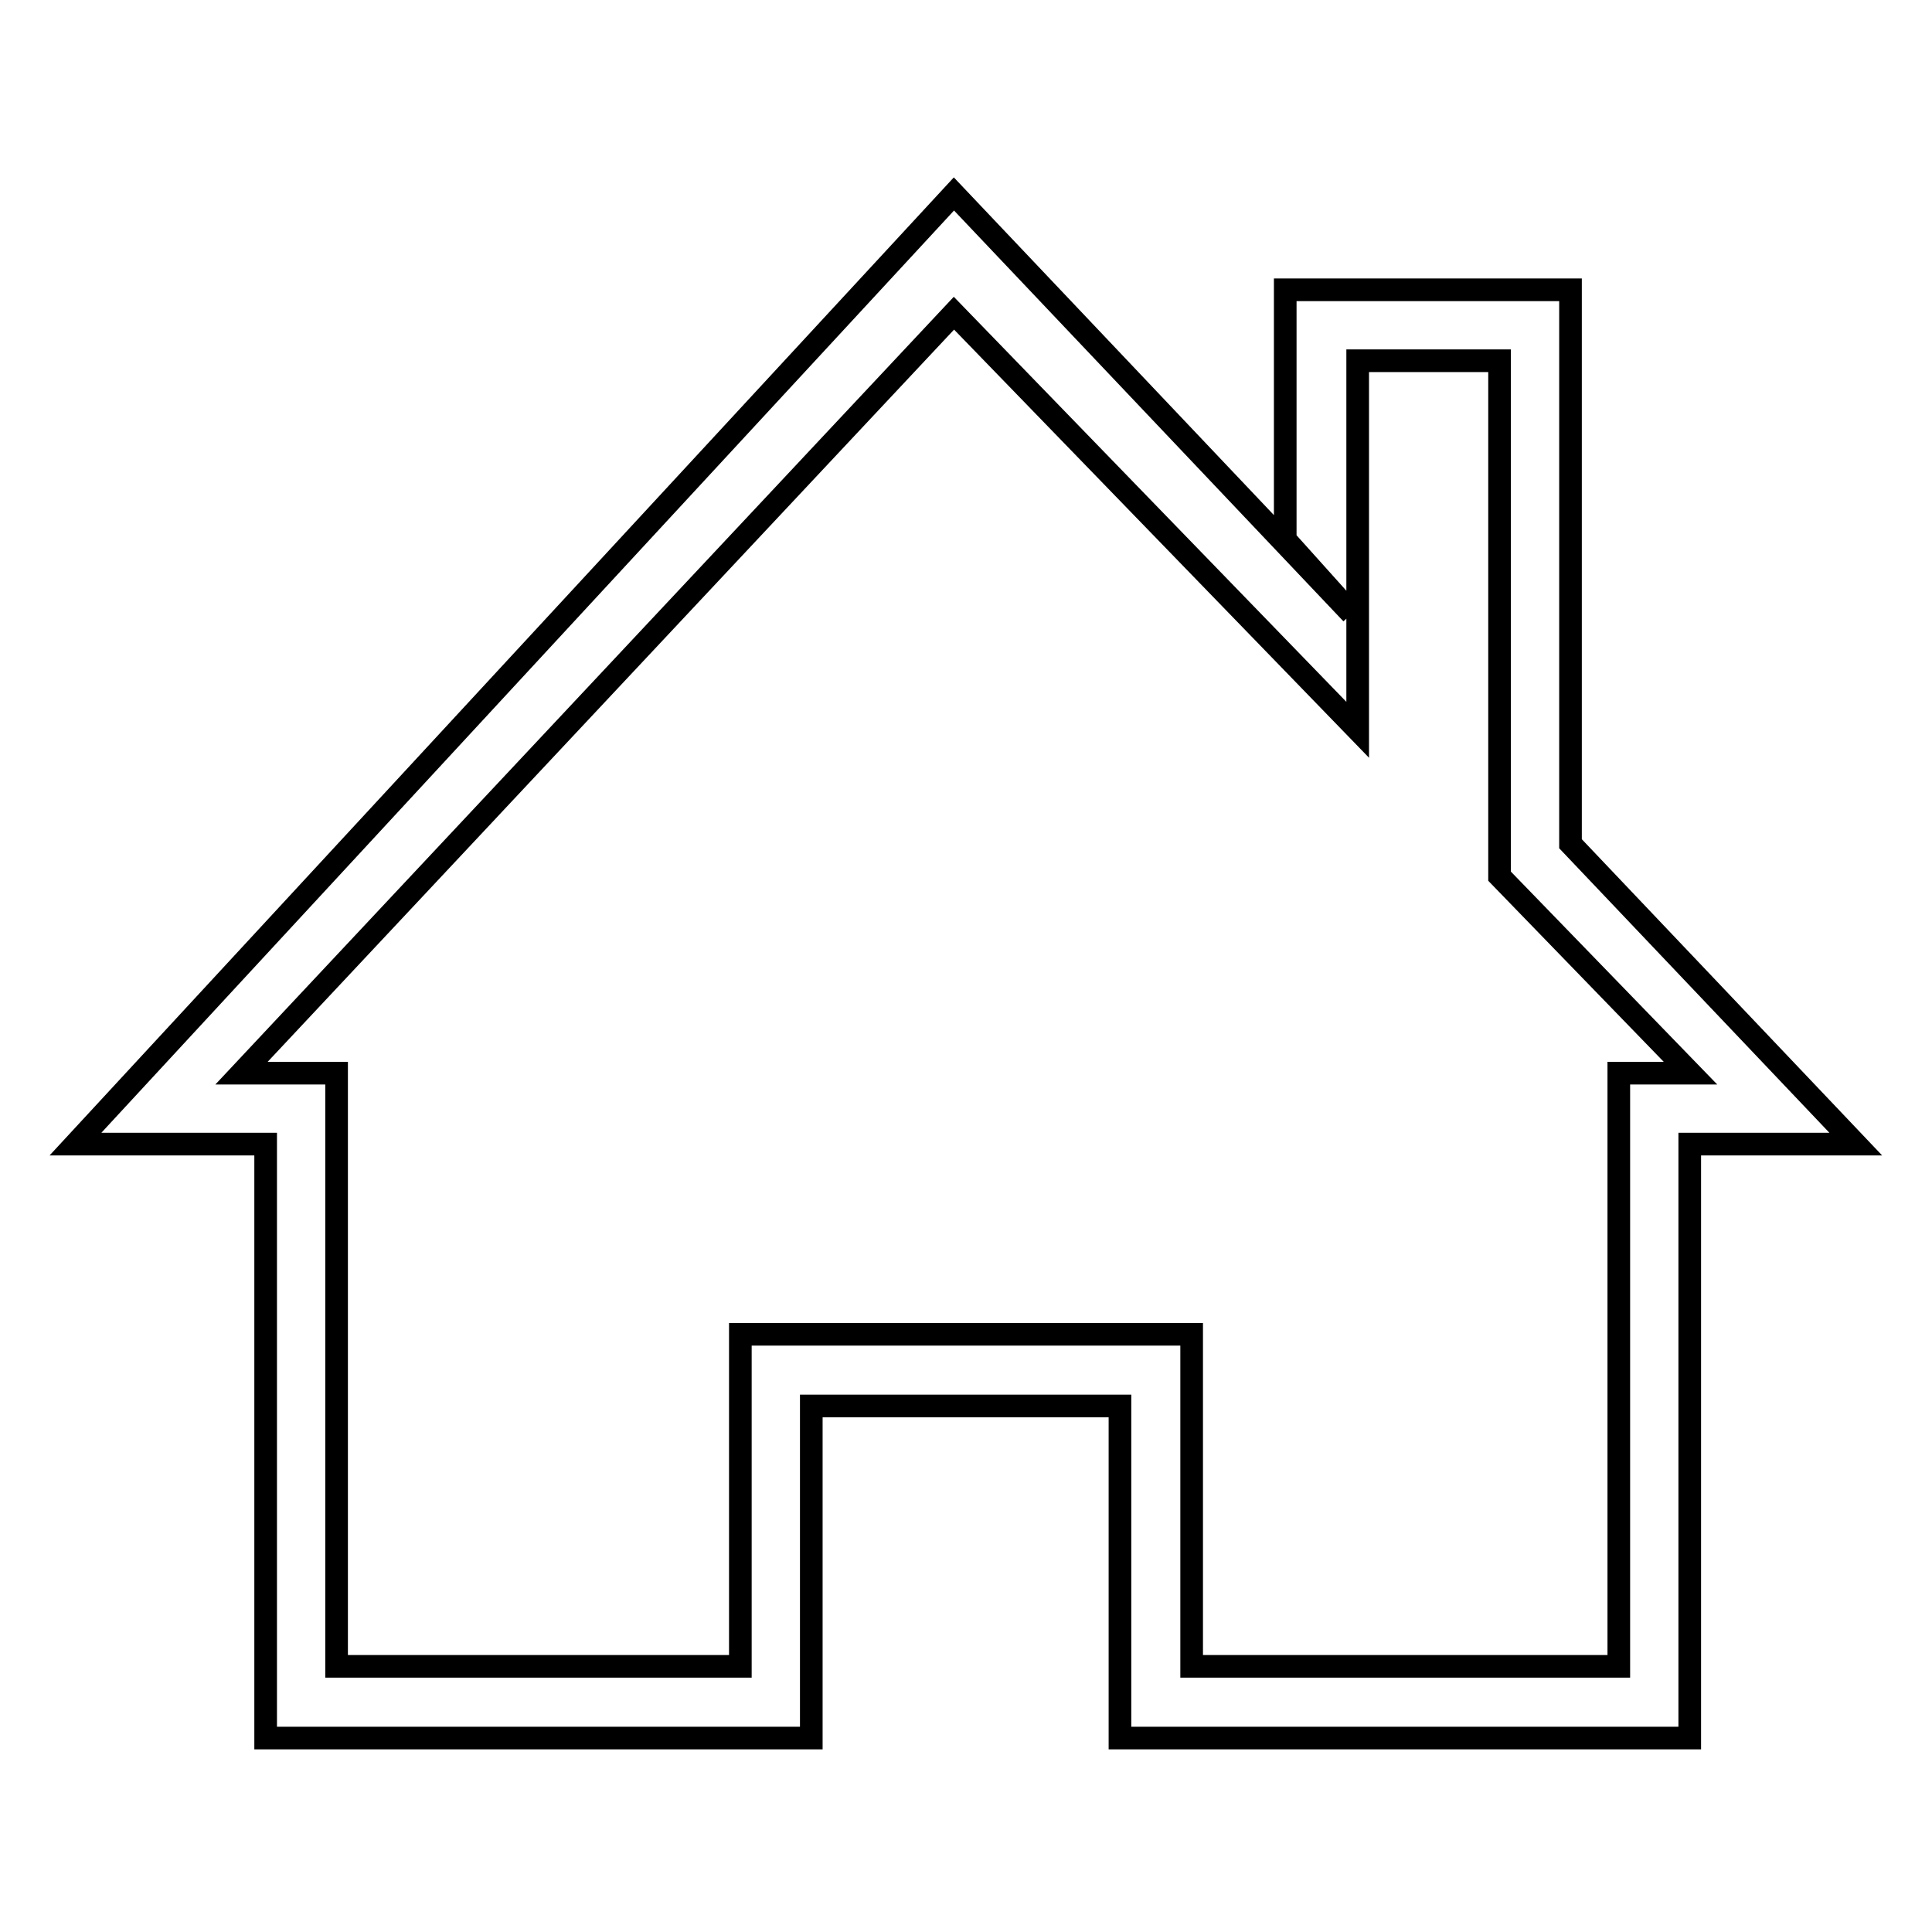 <?xml version="1.0" encoding="utf-8"?>
<!-- Svg Vector Icons : http://www.onlinewebfonts.com/icon -->
<!DOCTYPE svg PUBLIC "-//W3C//DTD SVG 1.1//EN" "http://www.w3.org/Graphics/SVG/1.1/DTD/svg11.dtd">
<svg version="1.1" xmlns="http://www.w3.org/2000/svg" xmlns:xlink="http://www.w3.org/1999/xlink" x="0px" y="0px" viewBox="0 0 256 256" enable-background="new 0 0 256 256" xml:space="preserve">
<g><g><path stroke-width="3" fill-opacity="0" stroke="#000000"  d="M223.9,151.6v78.7h-75.5v-44h-40.9v44H35.2v-78.7H10L126.4,25.7l52.7,55.6l-8.8-9.8V38.4h37.8v73.4l37.8,39.8H223.9z M198.7,116.1V47.8h-18.8v48.9l-53.5-55.2L32,142.2h12.6v78.6h53.5v-44h59.8v44h56.6v-78.6h9.5L198.7,116.1z"/></g></g>
</svg>